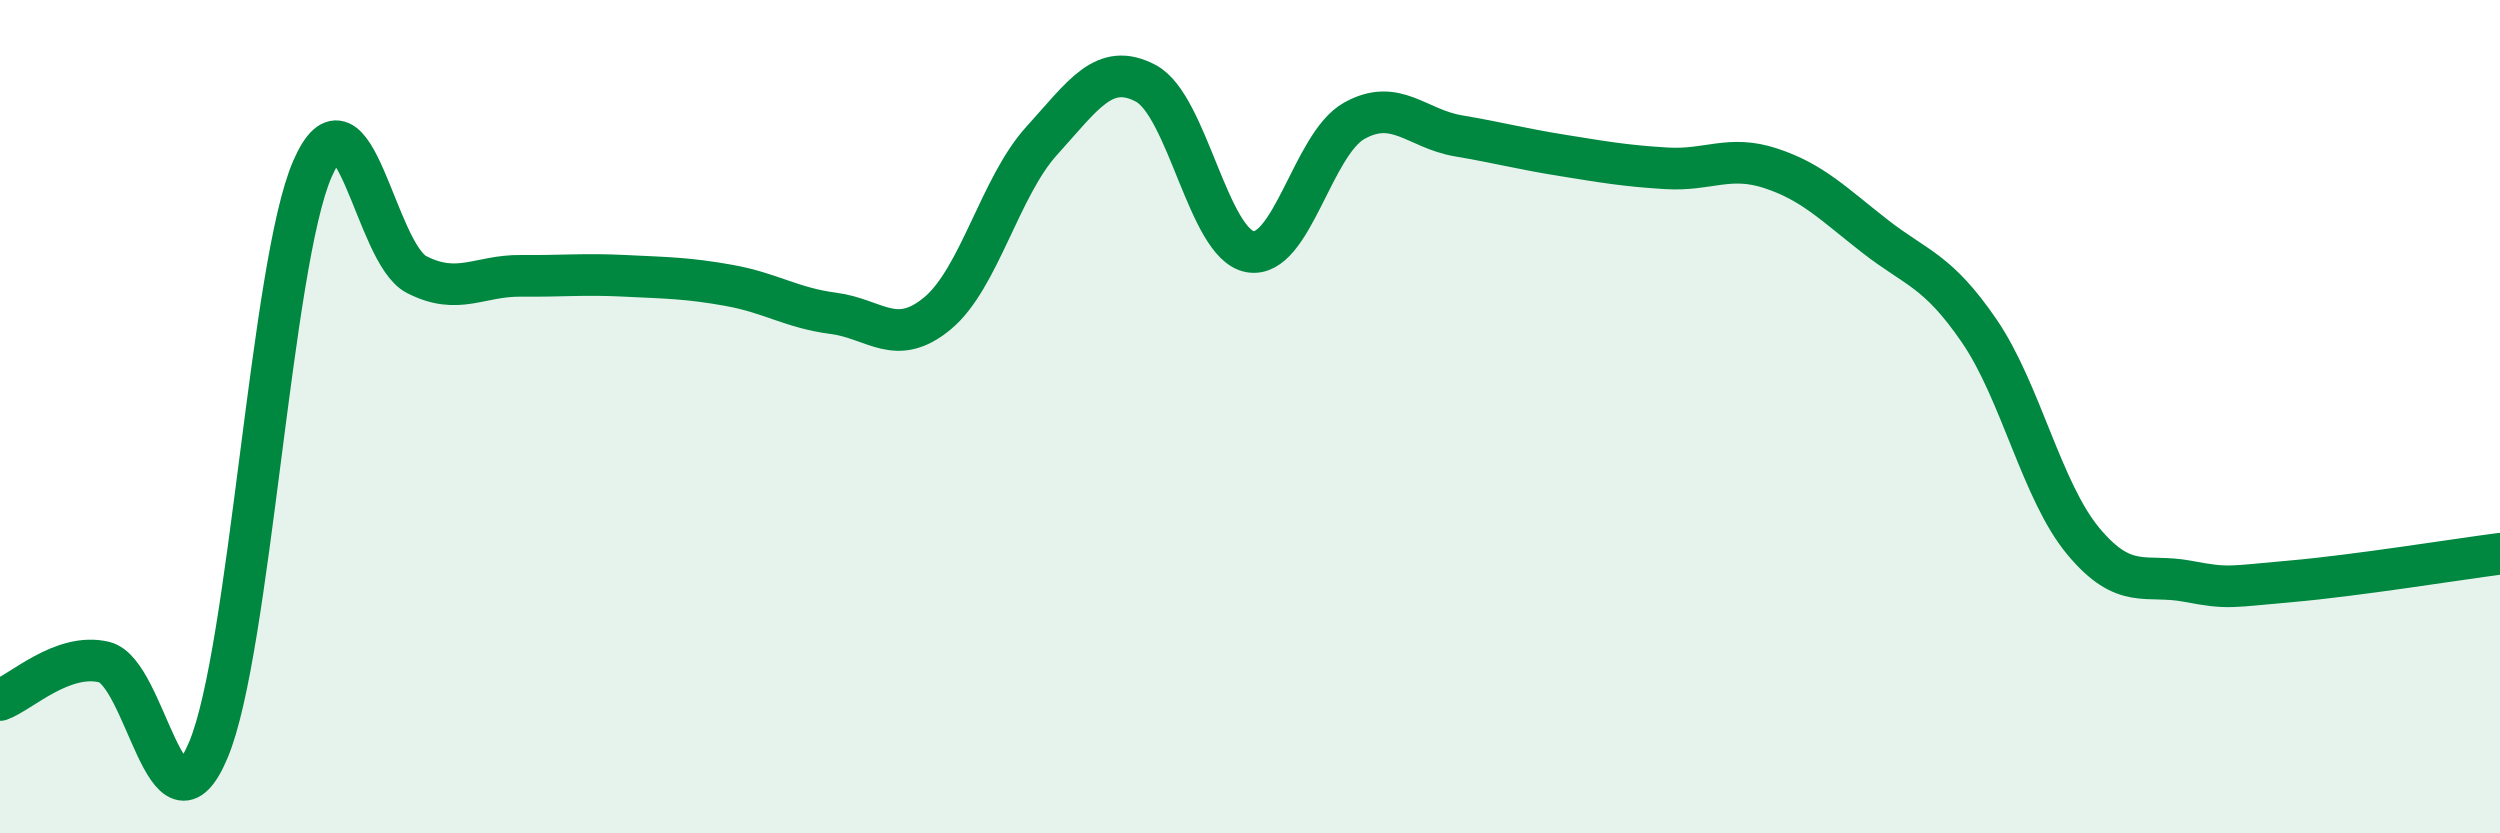 
    <svg width="60" height="20" viewBox="0 0 60 20" xmlns="http://www.w3.org/2000/svg">
      <path
        d="M 0,16.8 C 0.5,16.62 1.5,15.65 2.5,15.89 C 3.5,16.13 4,20.37 5,18 C 6,15.63 6.5,6.33 7.5,4.05 C 8.5,1.77 9,6.08 10,6.59 C 11,7.1 11.5,6.61 12.5,6.62 C 13.5,6.63 14,6.57 15,6.62 C 16,6.67 16.5,6.67 17.5,6.85 C 18.5,7.03 19,7.39 20,7.52 C 21,7.65 21.5,8.35 22.5,7.52 C 23.5,6.69 24,4.48 25,3.38 C 26,2.28 26.5,1.47 27.5,2 C 28.5,2.53 29,5.86 30,6.04 C 31,6.22 31.5,3.46 32.5,2.9 C 33.5,2.34 34,3.09 35,3.26 C 36,3.43 36.5,3.57 37.5,3.73 C 38.5,3.89 39,3.98 40,4.04 C 41,4.1 41.5,3.71 42.5,4.04 C 43.5,4.37 44,4.89 45,5.67 C 46,6.45 46.5,6.48 47.5,7.94 C 48.5,9.4 49,11.79 50,12.99 C 51,14.19 51.5,13.76 52.5,13.95 C 53.5,14.14 53.5,14.08 55,13.95 C 56.5,13.82 59,13.42 60,13.29L60 20L0 20Z"
        fill="#008740"
        opacity="0.1"
        stroke-linecap="round"
        stroke-linejoin="round"
      />
      <path
        d="M 0,16.8 C 0.5,16.62 1.5,15.65 2.5,15.89 C 3.5,16.13 4,20.37 5,18 C 6,15.63 6.5,6.33 7.5,4.05 C 8.5,1.77 9,6.08 10,6.59 C 11,7.1 11.5,6.61 12.5,6.62 C 13.5,6.63 14,6.57 15,6.62 C 16,6.67 16.5,6.67 17.5,6.85 C 18.5,7.03 19,7.39 20,7.52 C 21,7.65 21.5,8.35 22.5,7.52 C 23.5,6.69 24,4.48 25,3.38 C 26,2.28 26.5,1.47 27.5,2 C 28.5,2.53 29,5.86 30,6.04 C 31,6.22 31.5,3.46 32.5,2.9 C 33.5,2.34 34,3.09 35,3.26 C 36,3.43 36.5,3.57 37.5,3.73 C 38.5,3.89 39,3.98 40,4.04 C 41,4.1 41.5,3.71 42.5,4.04 C 43.5,4.37 44,4.89 45,5.67 C 46,6.45 46.5,6.48 47.5,7.94 C 48.5,9.4 49,11.79 50,12.99 C 51,14.19 51.5,13.76 52.5,13.95 C 53.5,14.14 53.5,14.08 55,13.95 C 56.5,13.82 59,13.42 60,13.29"
        stroke="#008740"
        stroke-width="1"
        fill="none"
        stroke-linecap="round"
        stroke-linejoin="round"
      />
    </svg>
  